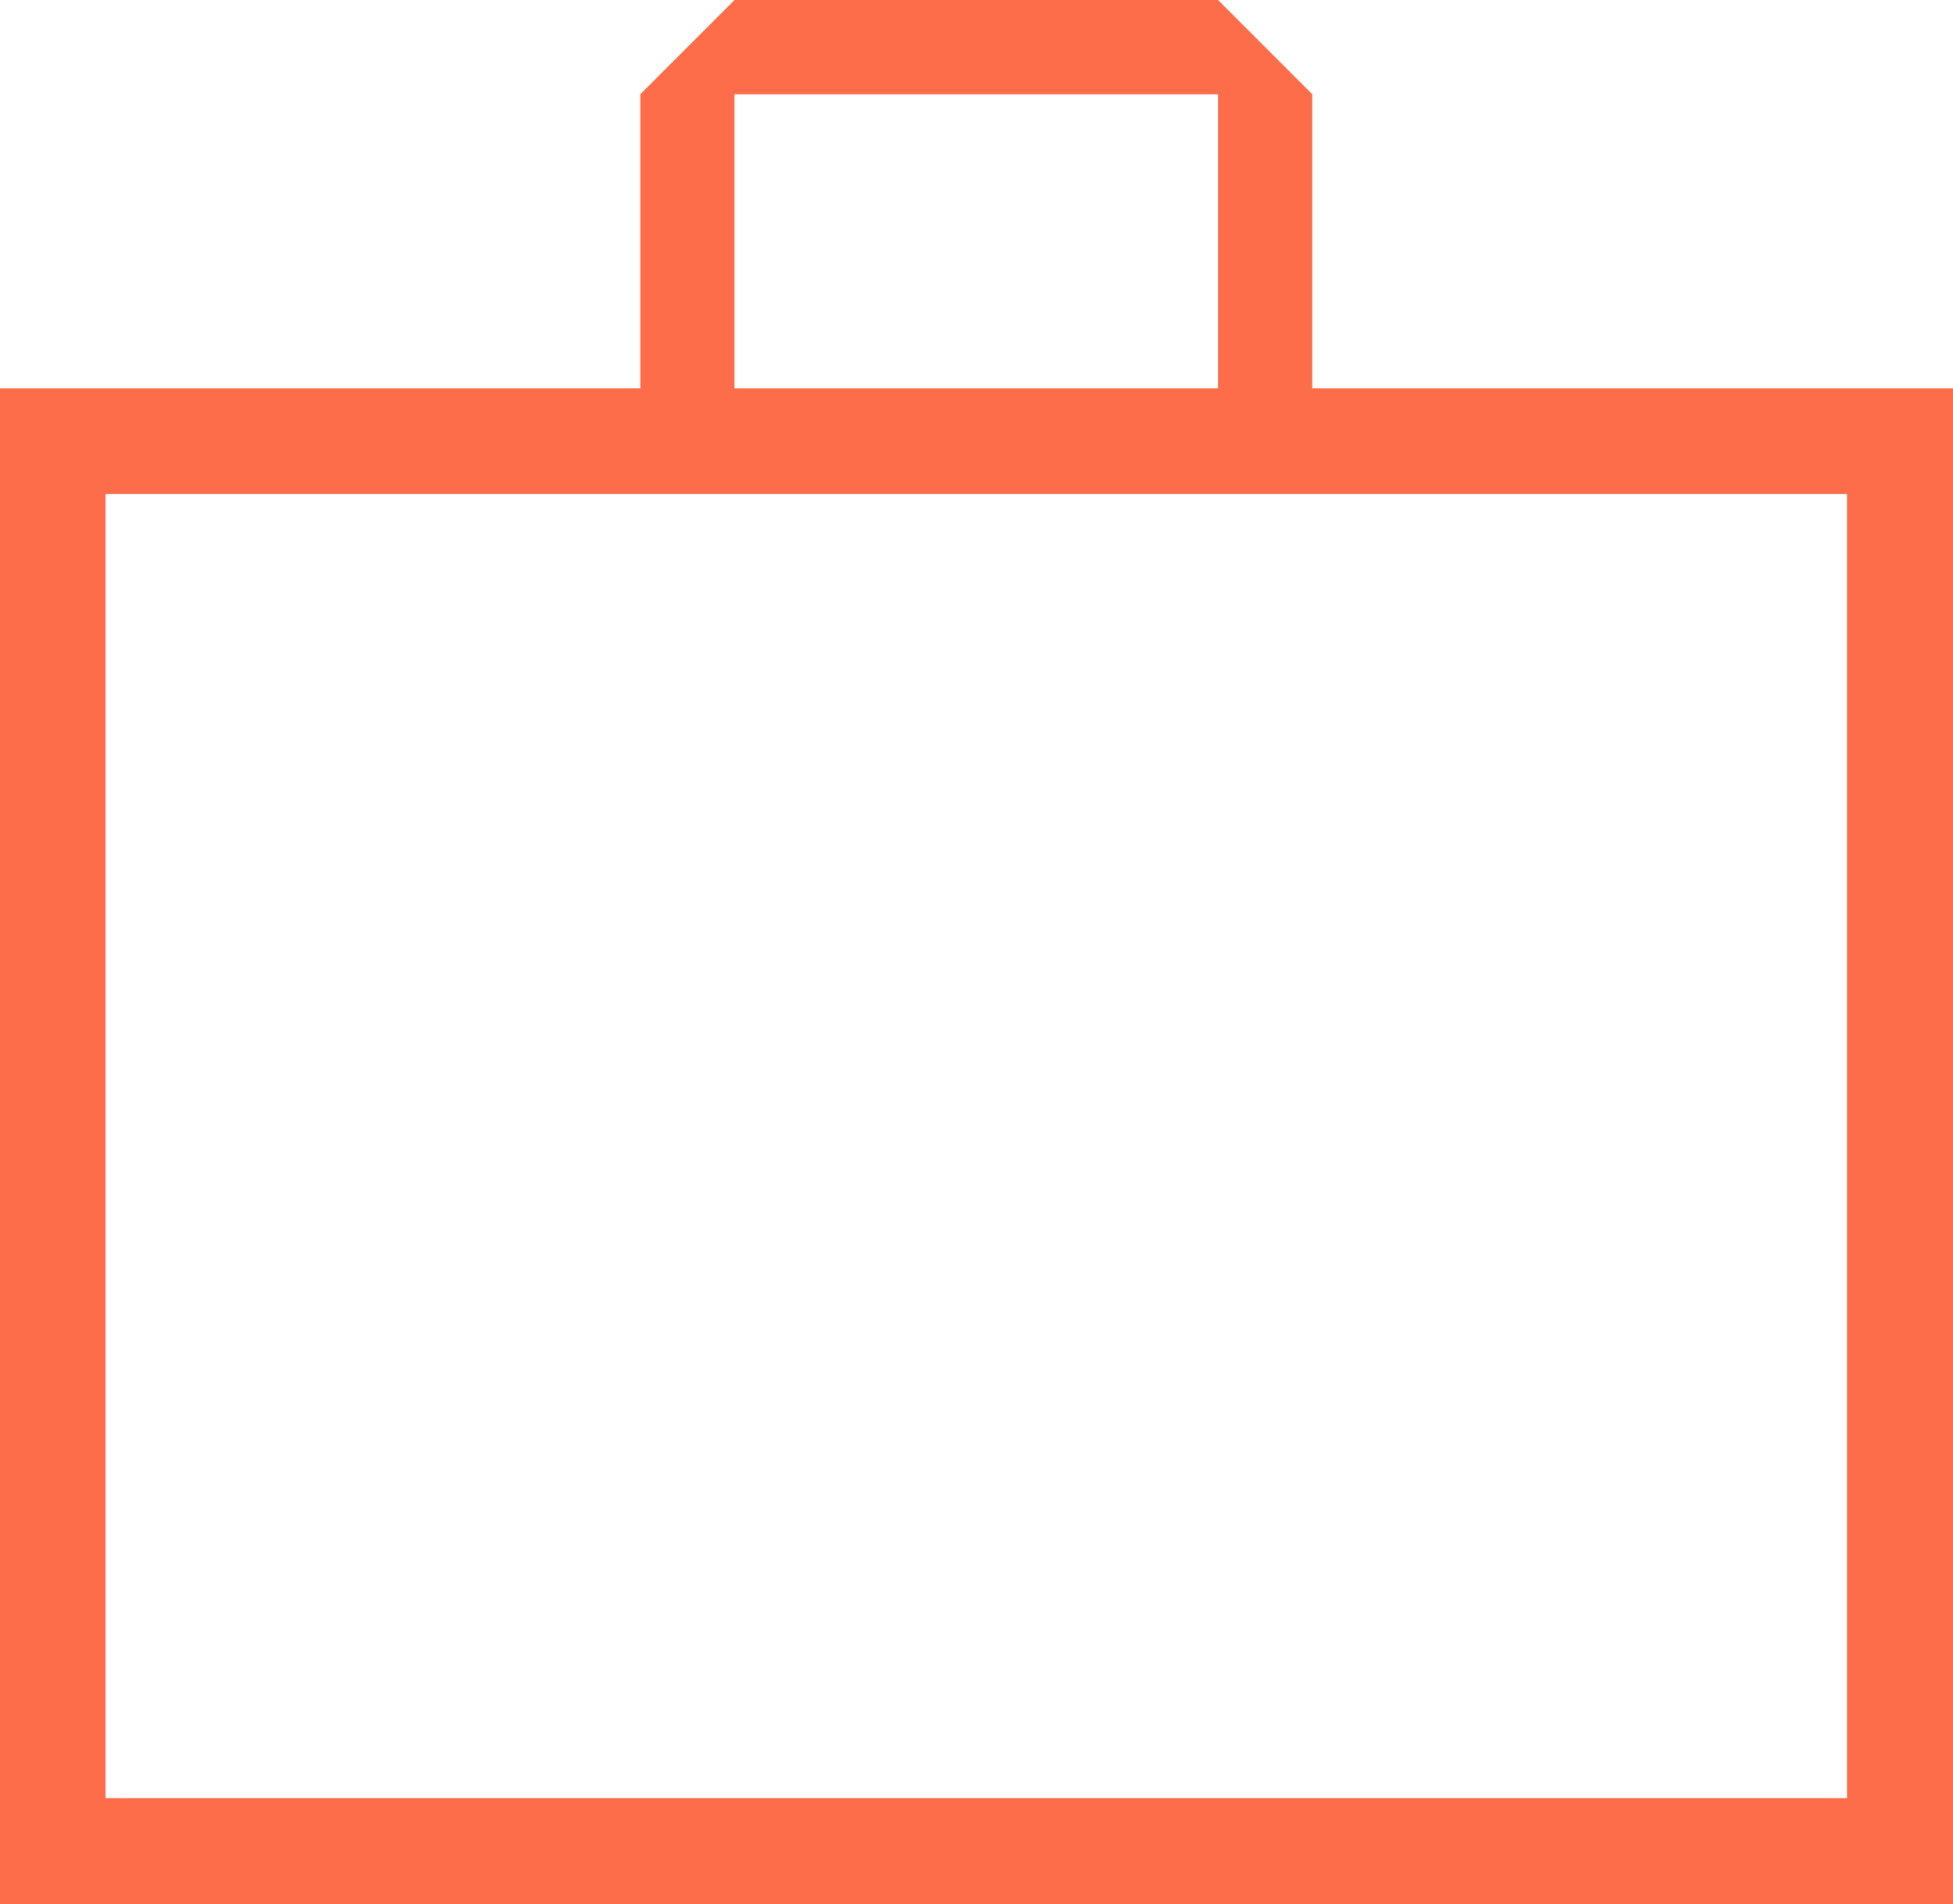 <?xml version="1.0" encoding="UTF-8"?><svg id="_レイヤー_2" xmlns="http://www.w3.org/2000/svg" viewBox="0 0 44.96 43.83"><defs><style>.cls-1{fill:#fd6d4a;stroke-width:0px;}</style></defs><g id="_レイヤー_1-2"><path class="cls-1" d="M30.21,8.94V2.17l-2.17-2.17h-11.13l-2.17,2.17v6.77H0v34.89h44.96V8.94h-14.75ZM16.91,2.17h11.13v6.77h-11.13V2.17ZM2.43,11.37h40.09v30.02H2.43V11.37Z"/></g></svg>